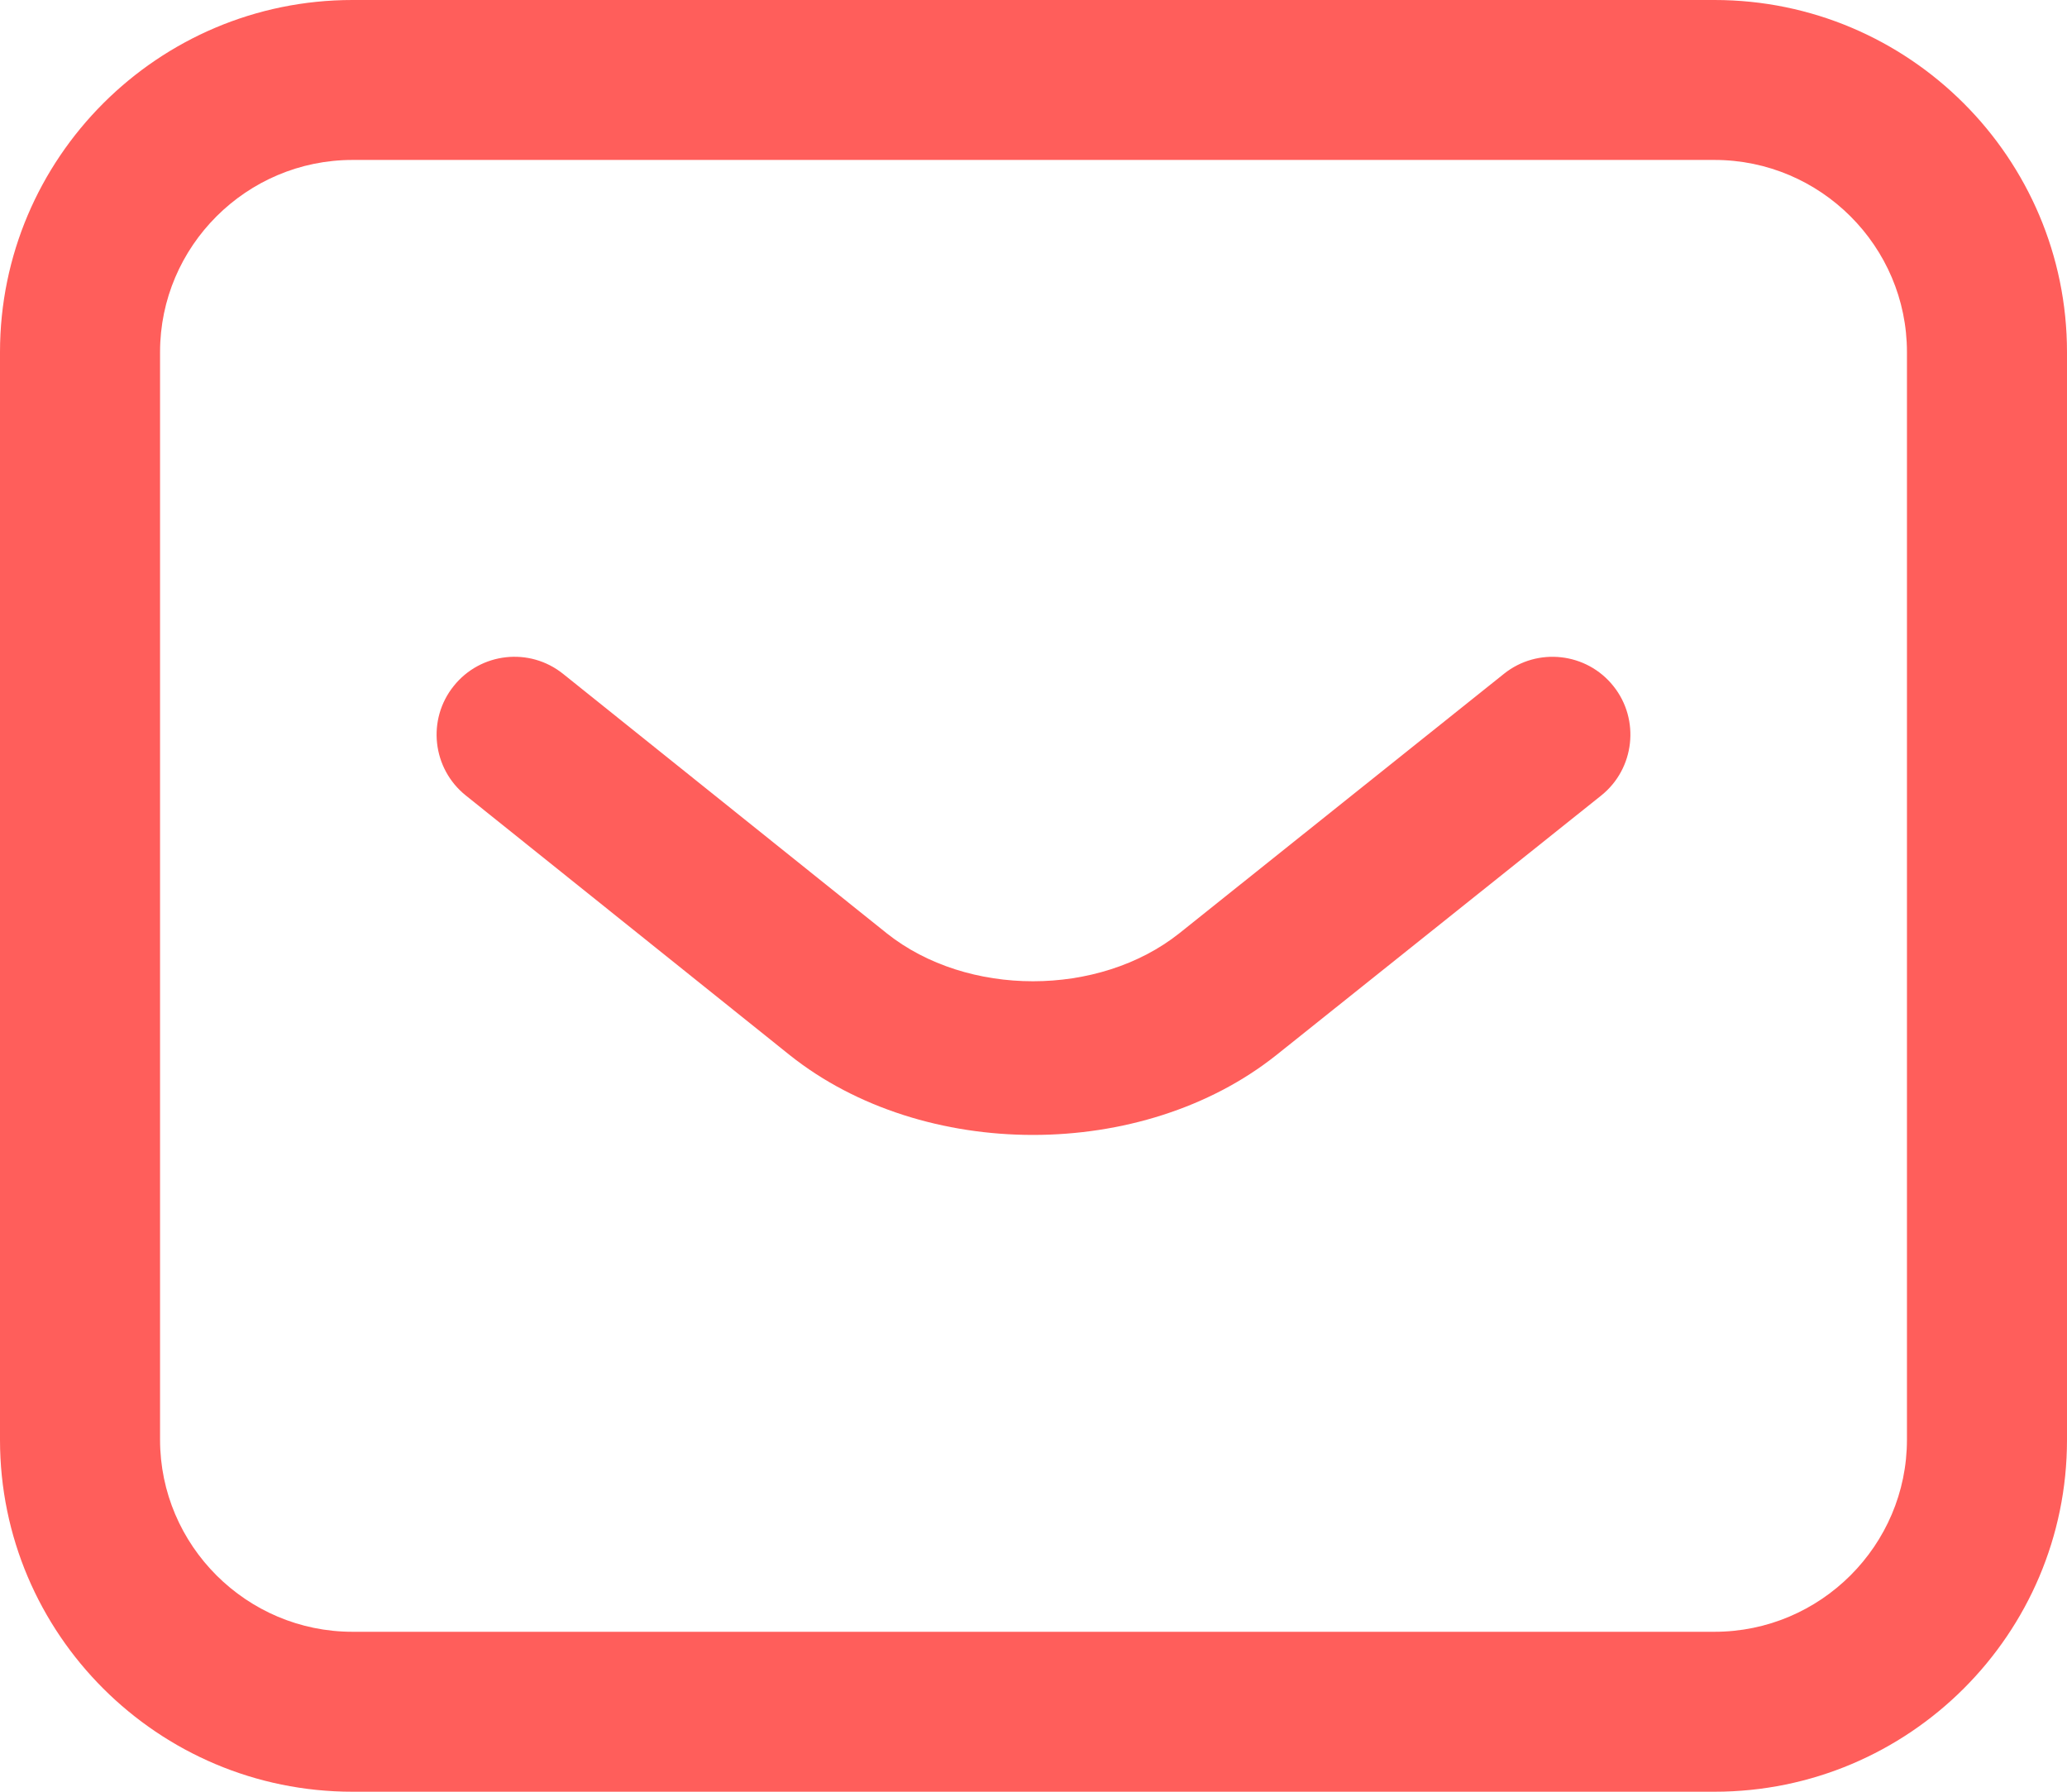 <svg width="60" height="52" viewBox="0 0 60 52" fill="none" xmlns="http://www.w3.org/2000/svg">
<path d="M49.769 0H10.231C4.586 0 0 4.587 0 10.22V41.789C0 47.422 4.586 52 10.231 52H49.769C55.414 52 60 47.422 60 41.789V10.22C60 4.587 55.414 0 49.769 0ZM55.354 41.784C55.354 44.853 52.843 47.358 49.769 47.358H10.231C7.157 47.358 4.646 44.853 4.646 41.784V10.216C4.646 7.147 7.157 4.642 10.231 4.642H49.769C52.843 4.642 55.354 7.147 55.354 10.216V41.784ZM43.658 19.554C44.63 18.777 46.057 18.937 46.834 19.913C47.611 20.885 47.451 22.311 46.479 23.088L37.048 30.622L37.045 30.624C33.167 33.71 26.804 33.71 22.927 30.624L22.921 30.619L13.519 23.085C12.547 22.305 12.389 20.882 13.17 19.91C13.95 18.934 15.373 18.777 16.345 19.557L25.742 27.088C28.073 28.942 31.895 28.942 34.23 27.088L43.658 19.554Z" fill="#FF5E5B"/>
</svg>
